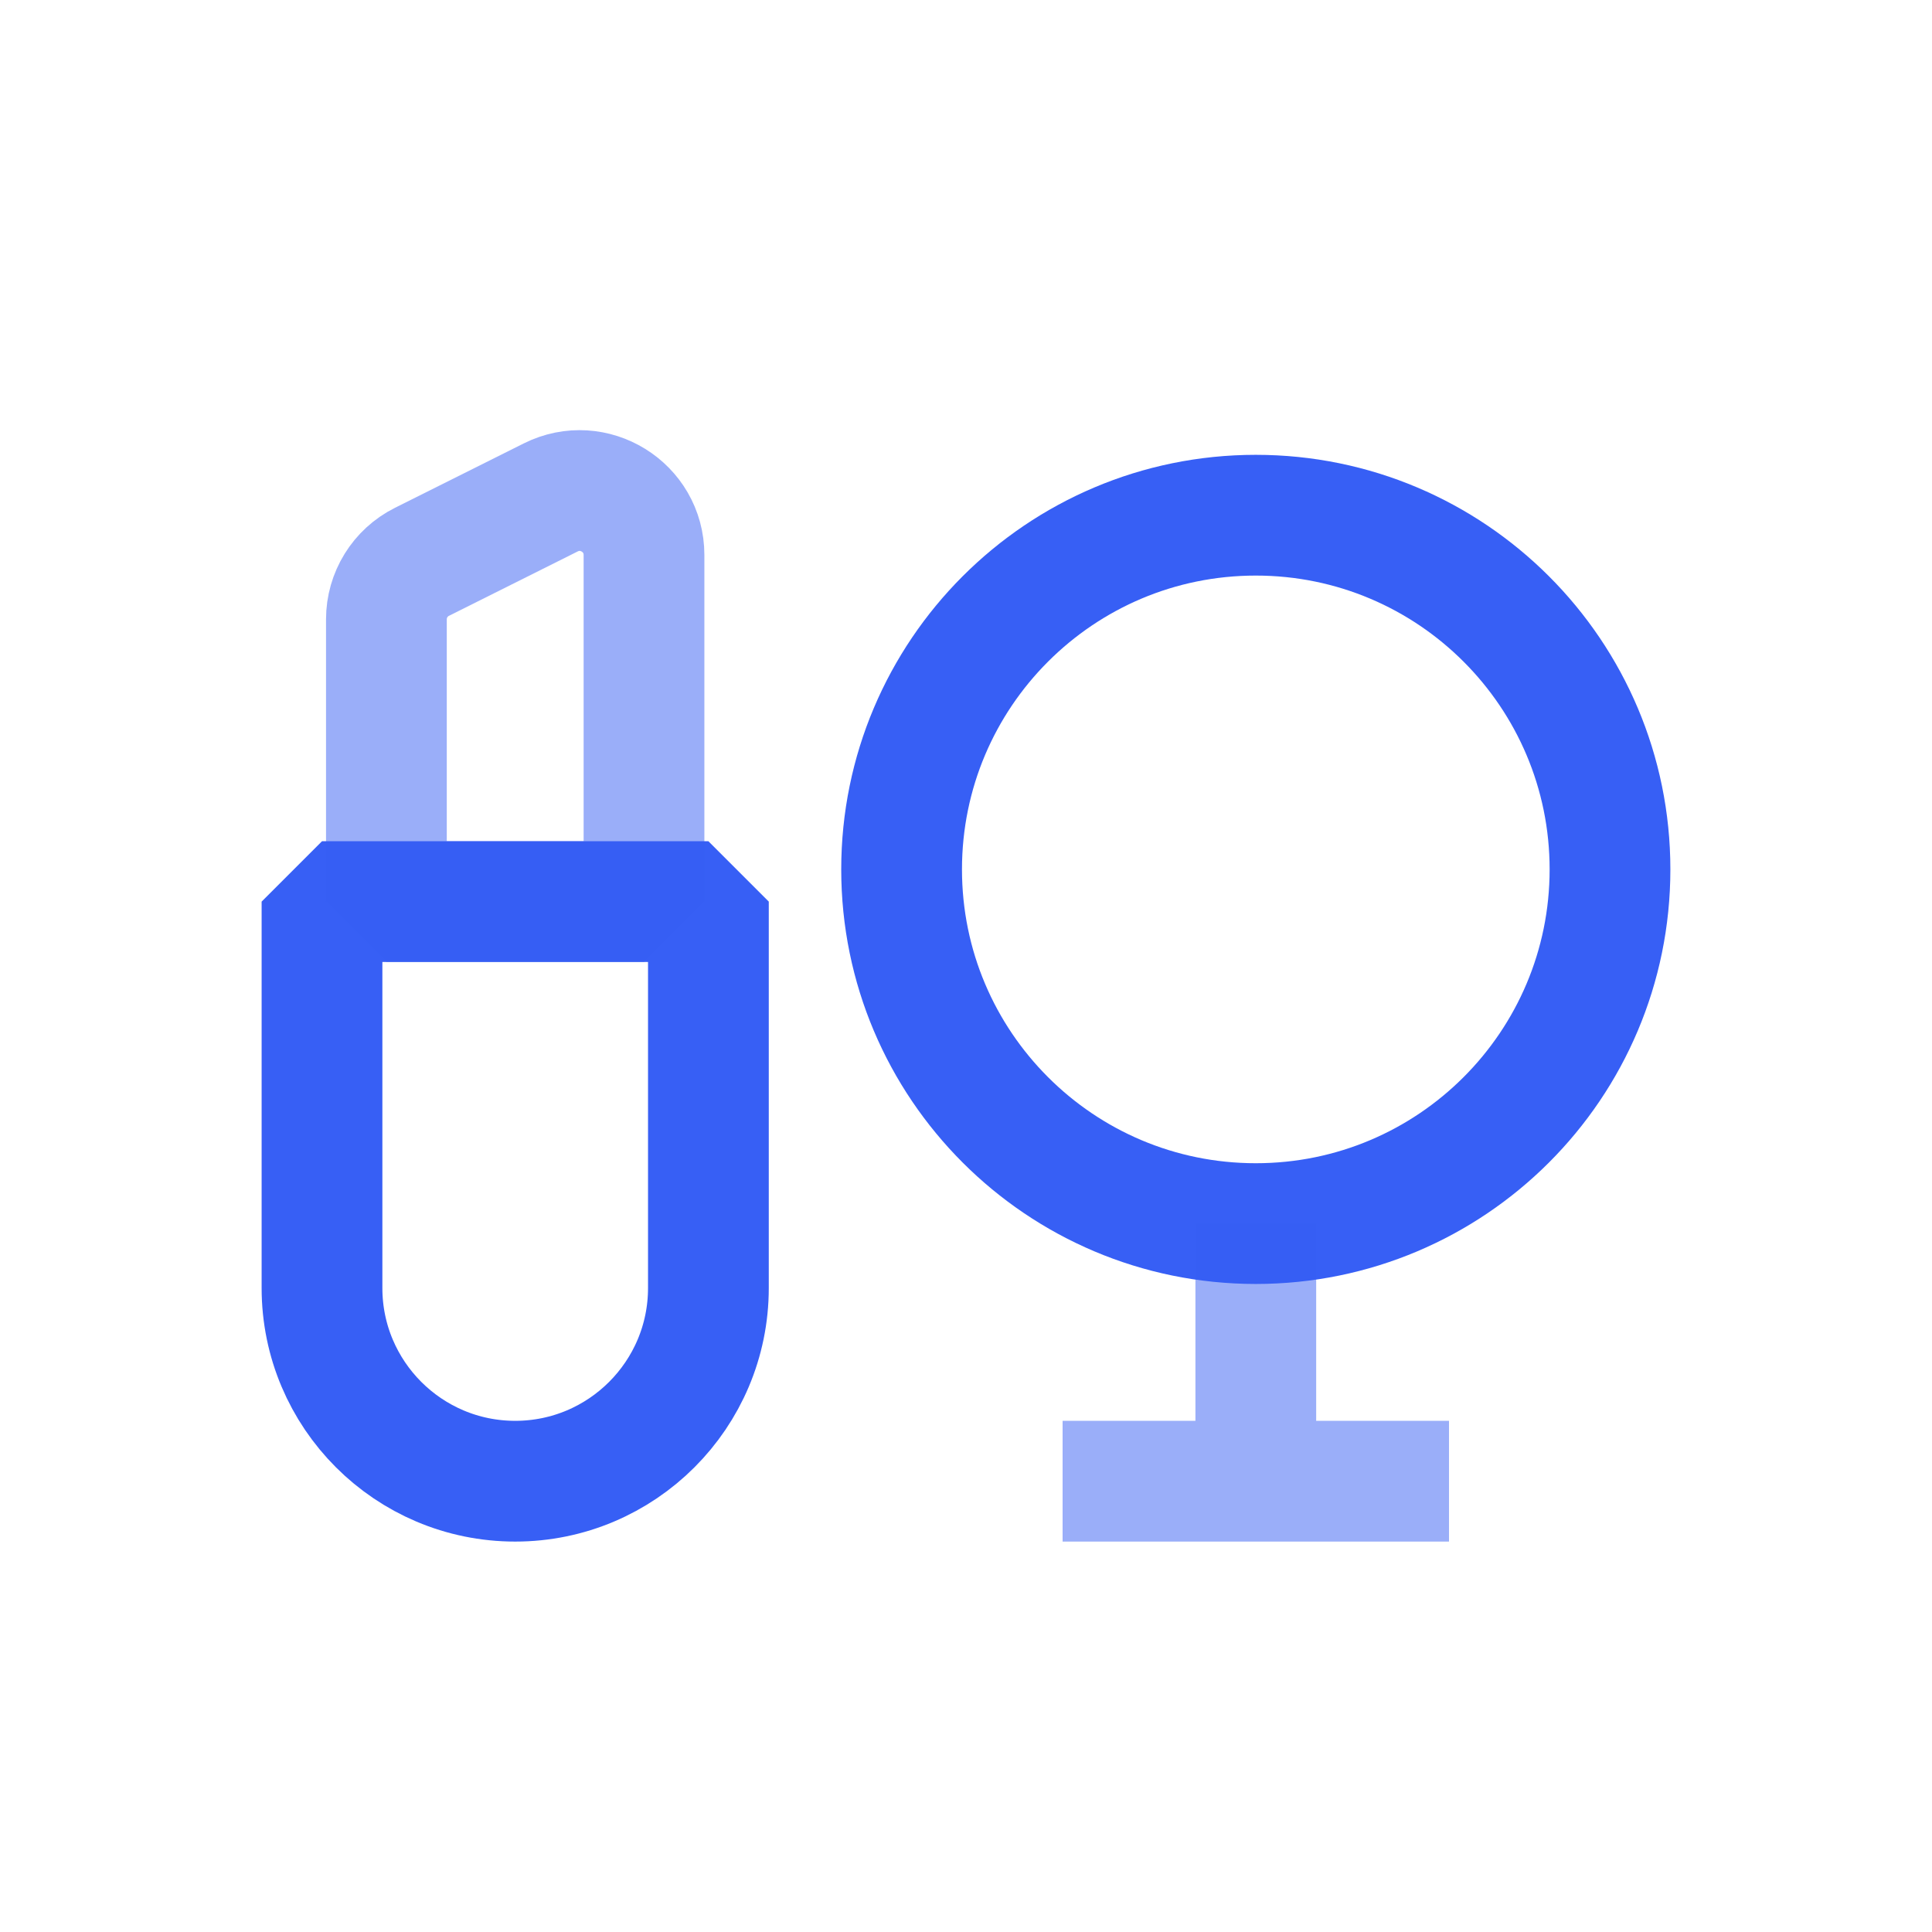 <svg viewBox="0 0 24 24" xmlns="http://www.w3.org/2000/svg" xmlns:xlink="http://www.w3.org/1999/xlink" width="24" height="24" fill="none">
	<rect id="Line Duotone / Essentional, UI / Cosmetic" width="24" height="24" x="0" y="0" />
	<path id="Vector" d="M11.2 10.8C11.2 8.37 13.17 6.4 15.6 6.4C18.03 6.4 20 8.37 20 10.8C20 13.23 18.03 15.2 15.6 15.2C13.17 15.2 11.2 13.23 11.2 10.8Z" fill-rule="evenodd" stroke="rgb(55,95,245)" stroke-linejoin="bevel" stroke-width="1.5" />
	<path id="Vector" d="M15.6 18.4L15.6 15.2M13.2 18.4L15.6 18.4L18 18.4" opacity="0.5" stroke="rgb(55,95,245)" stroke-width="1.5" />
	<path id="Vector" d="M8.8 11.2L8.8 16C8.8 17.325 7.725 18.4 6.4 18.4C5.075 18.4 4 17.325 4 16L4 11.2L8.8 11.2Z" fill-rule="evenodd" stroke="rgb(55,95,245)" stroke-linejoin="bevel" stroke-width="1.5" />
	<path id="Vector" d="M8 11.2L8 6.894C8 6.3 7.374 5.913 6.842 6.179L5.242 6.979C4.971 7.114 4.8 7.391 4.8 7.694L4.8 11.2L8 11.2Z" opacity="0.5" fill-rule="evenodd" stroke="rgb(55,95,245)" stroke-linejoin="bevel" stroke-width="1.5" />
</svg>
